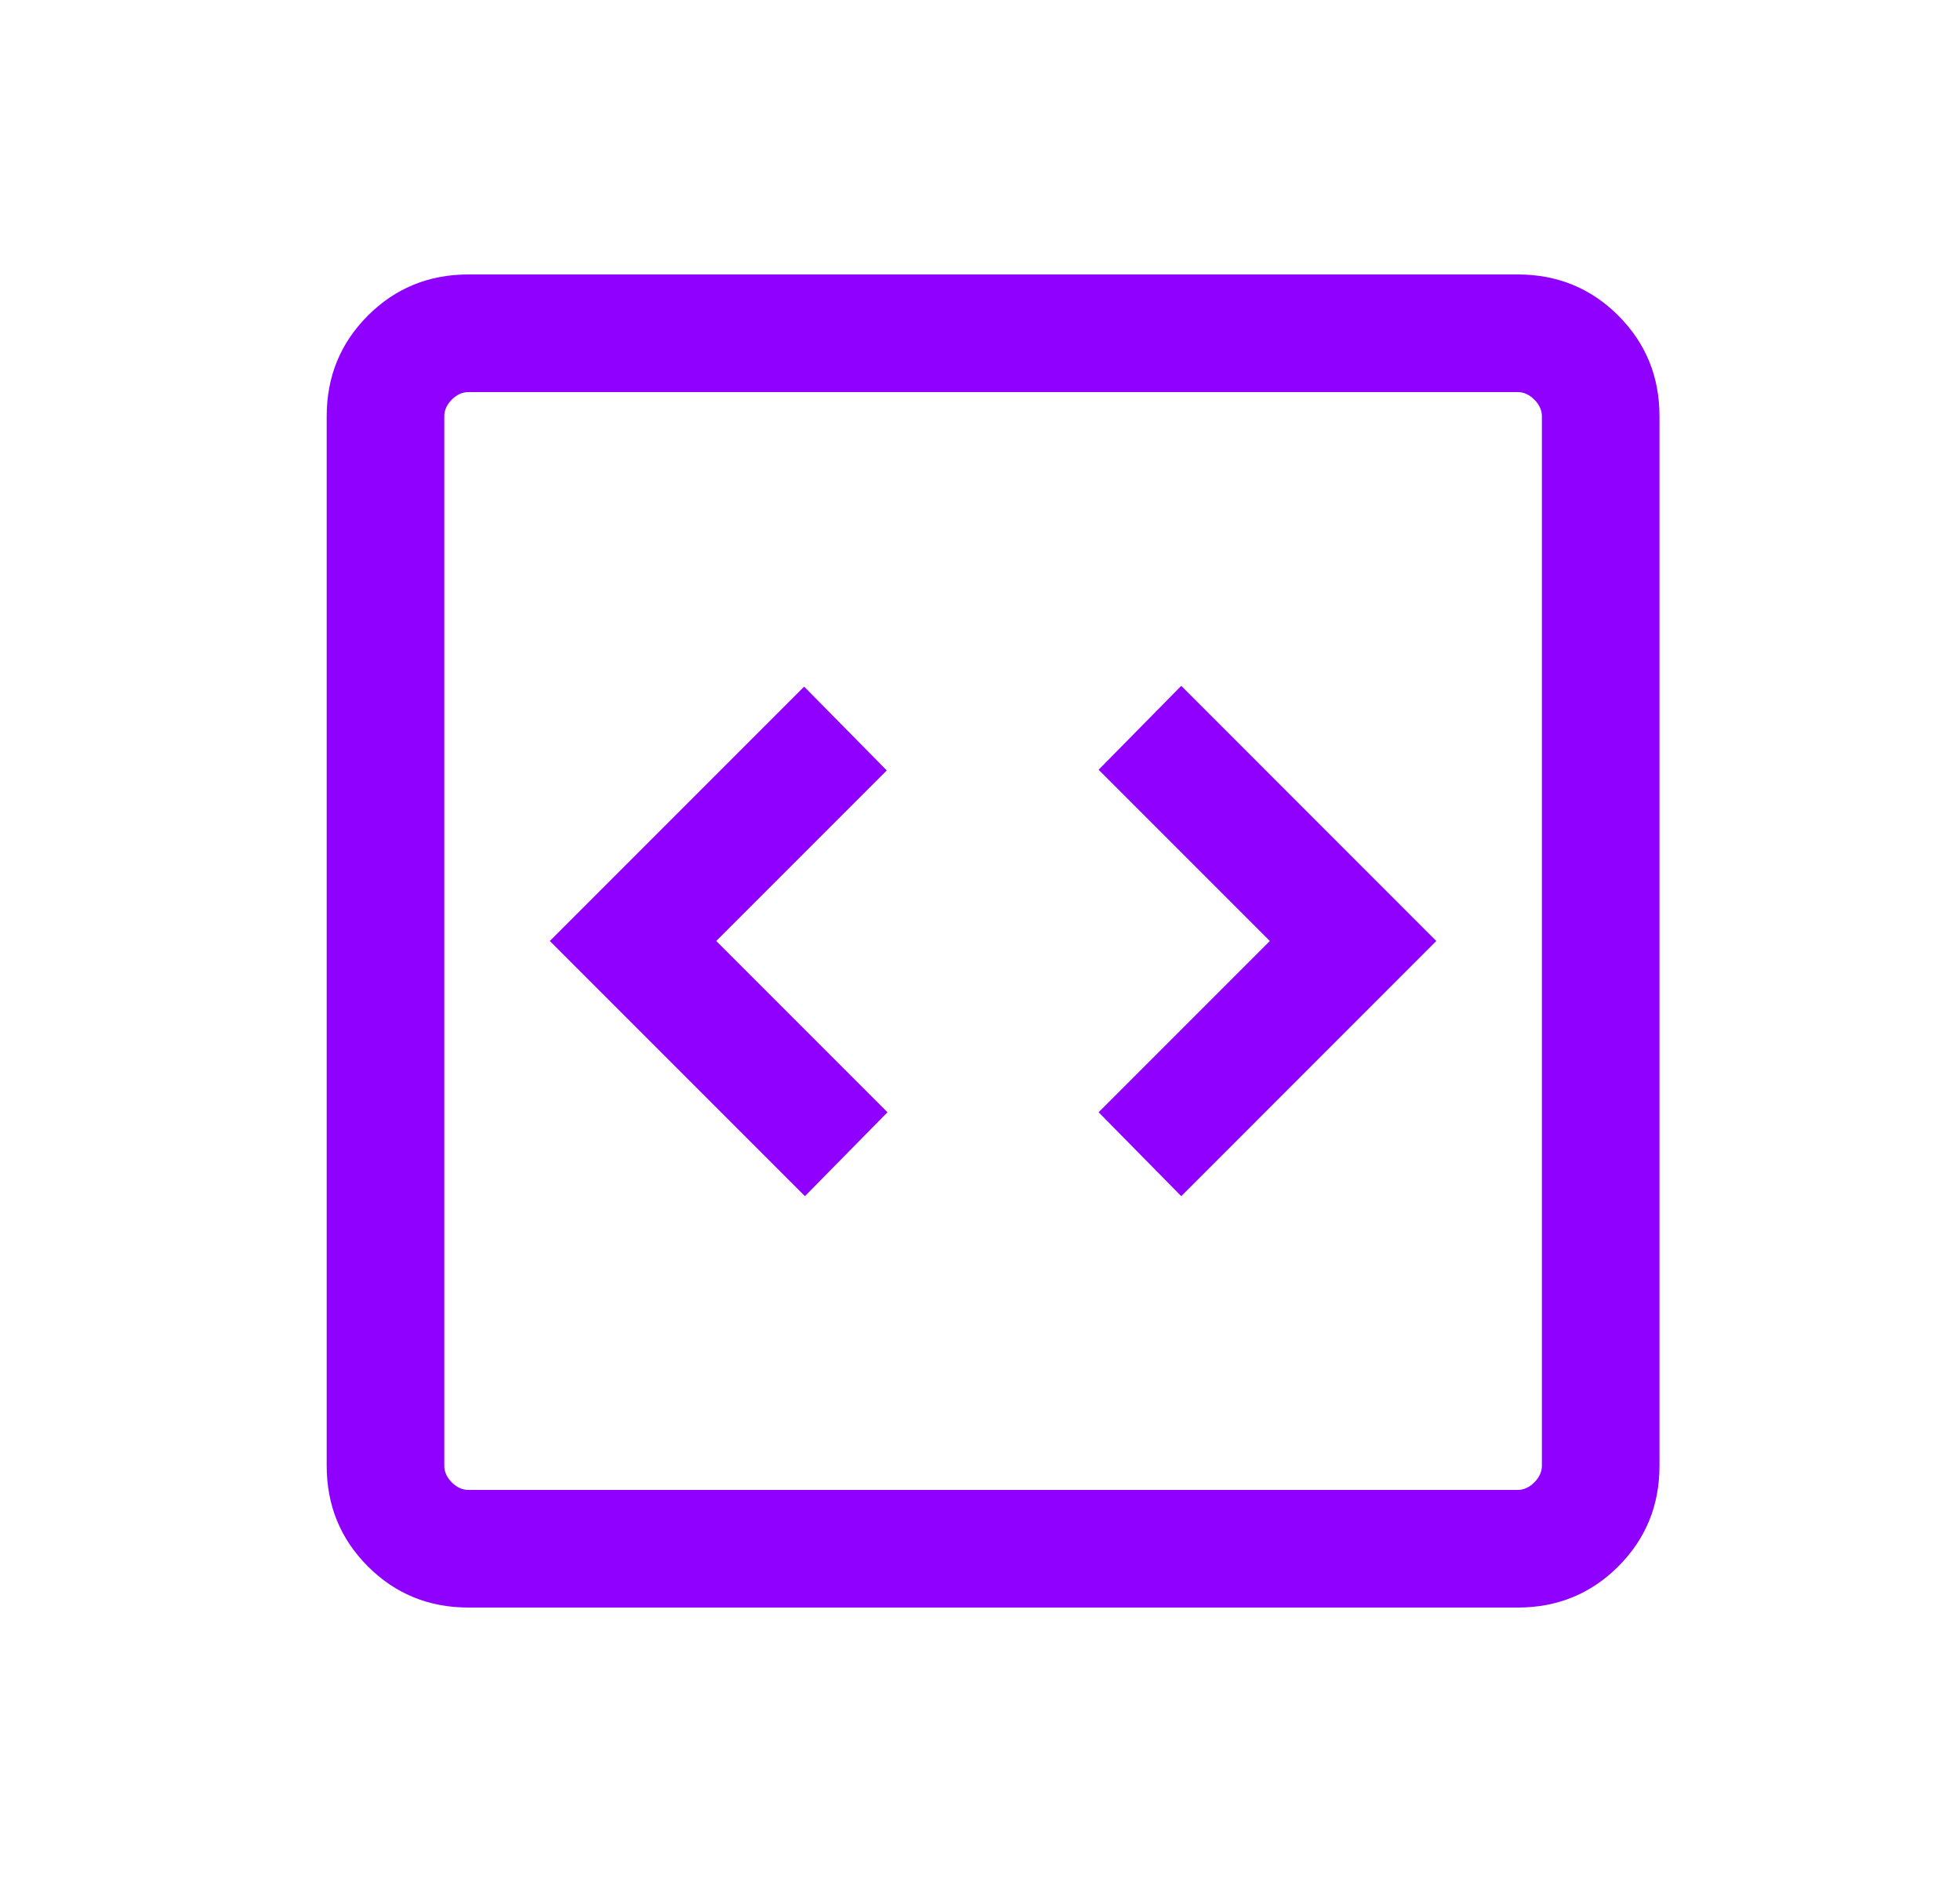 <svg width="25" height="24" viewBox="0 0 25 24" fill="none" xmlns="http://www.w3.org/2000/svg">
<mask id="mask0_556_636" style="mask-type:alpha" maskUnits="userSpaceOnUse" x="0" y="0" width="25" height="24">
<rect x="0.667" width="24" height="24" fill="#D9D9D9"/>
</mask>
<g mask="url(#mask0_556_636)">
<path d="M10.267 15.254L11.32 14.184L9.136 12L11.311 9.825L10.257 8.756L7.013 12L10.267 15.254ZM15.067 15.254L18.32 12L15.067 8.746L14.013 9.816L16.197 12L14.013 14.184L15.067 15.254ZM5.974 20.5C5.469 20.5 5.042 20.325 4.692 19.975C4.342 19.625 4.167 19.197 4.167 18.692V5.308C4.167 4.803 4.342 4.375 4.692 4.025C5.042 3.675 5.469 3.5 5.974 3.5H19.359C19.864 3.5 20.292 3.675 20.642 4.025C20.992 4.375 21.167 4.803 21.167 5.308V18.692C21.167 19.197 20.992 19.625 20.642 19.975C20.292 20.325 19.864 20.5 19.359 20.5H5.974ZM5.974 19H19.359C19.436 19 19.506 18.968 19.57 18.904C19.634 18.84 19.667 18.769 19.667 18.692V5.308C19.667 5.231 19.634 5.16 19.57 5.096C19.506 5.032 19.436 5 19.359 5H5.974C5.897 5 5.827 5.032 5.763 5.096C5.699 5.16 5.667 5.231 5.667 5.308V18.692C5.667 18.769 5.699 18.84 5.763 18.904C5.827 18.968 5.897 19 5.974 19Z" fill="#8F00FF"/>
</g>
</svg>
